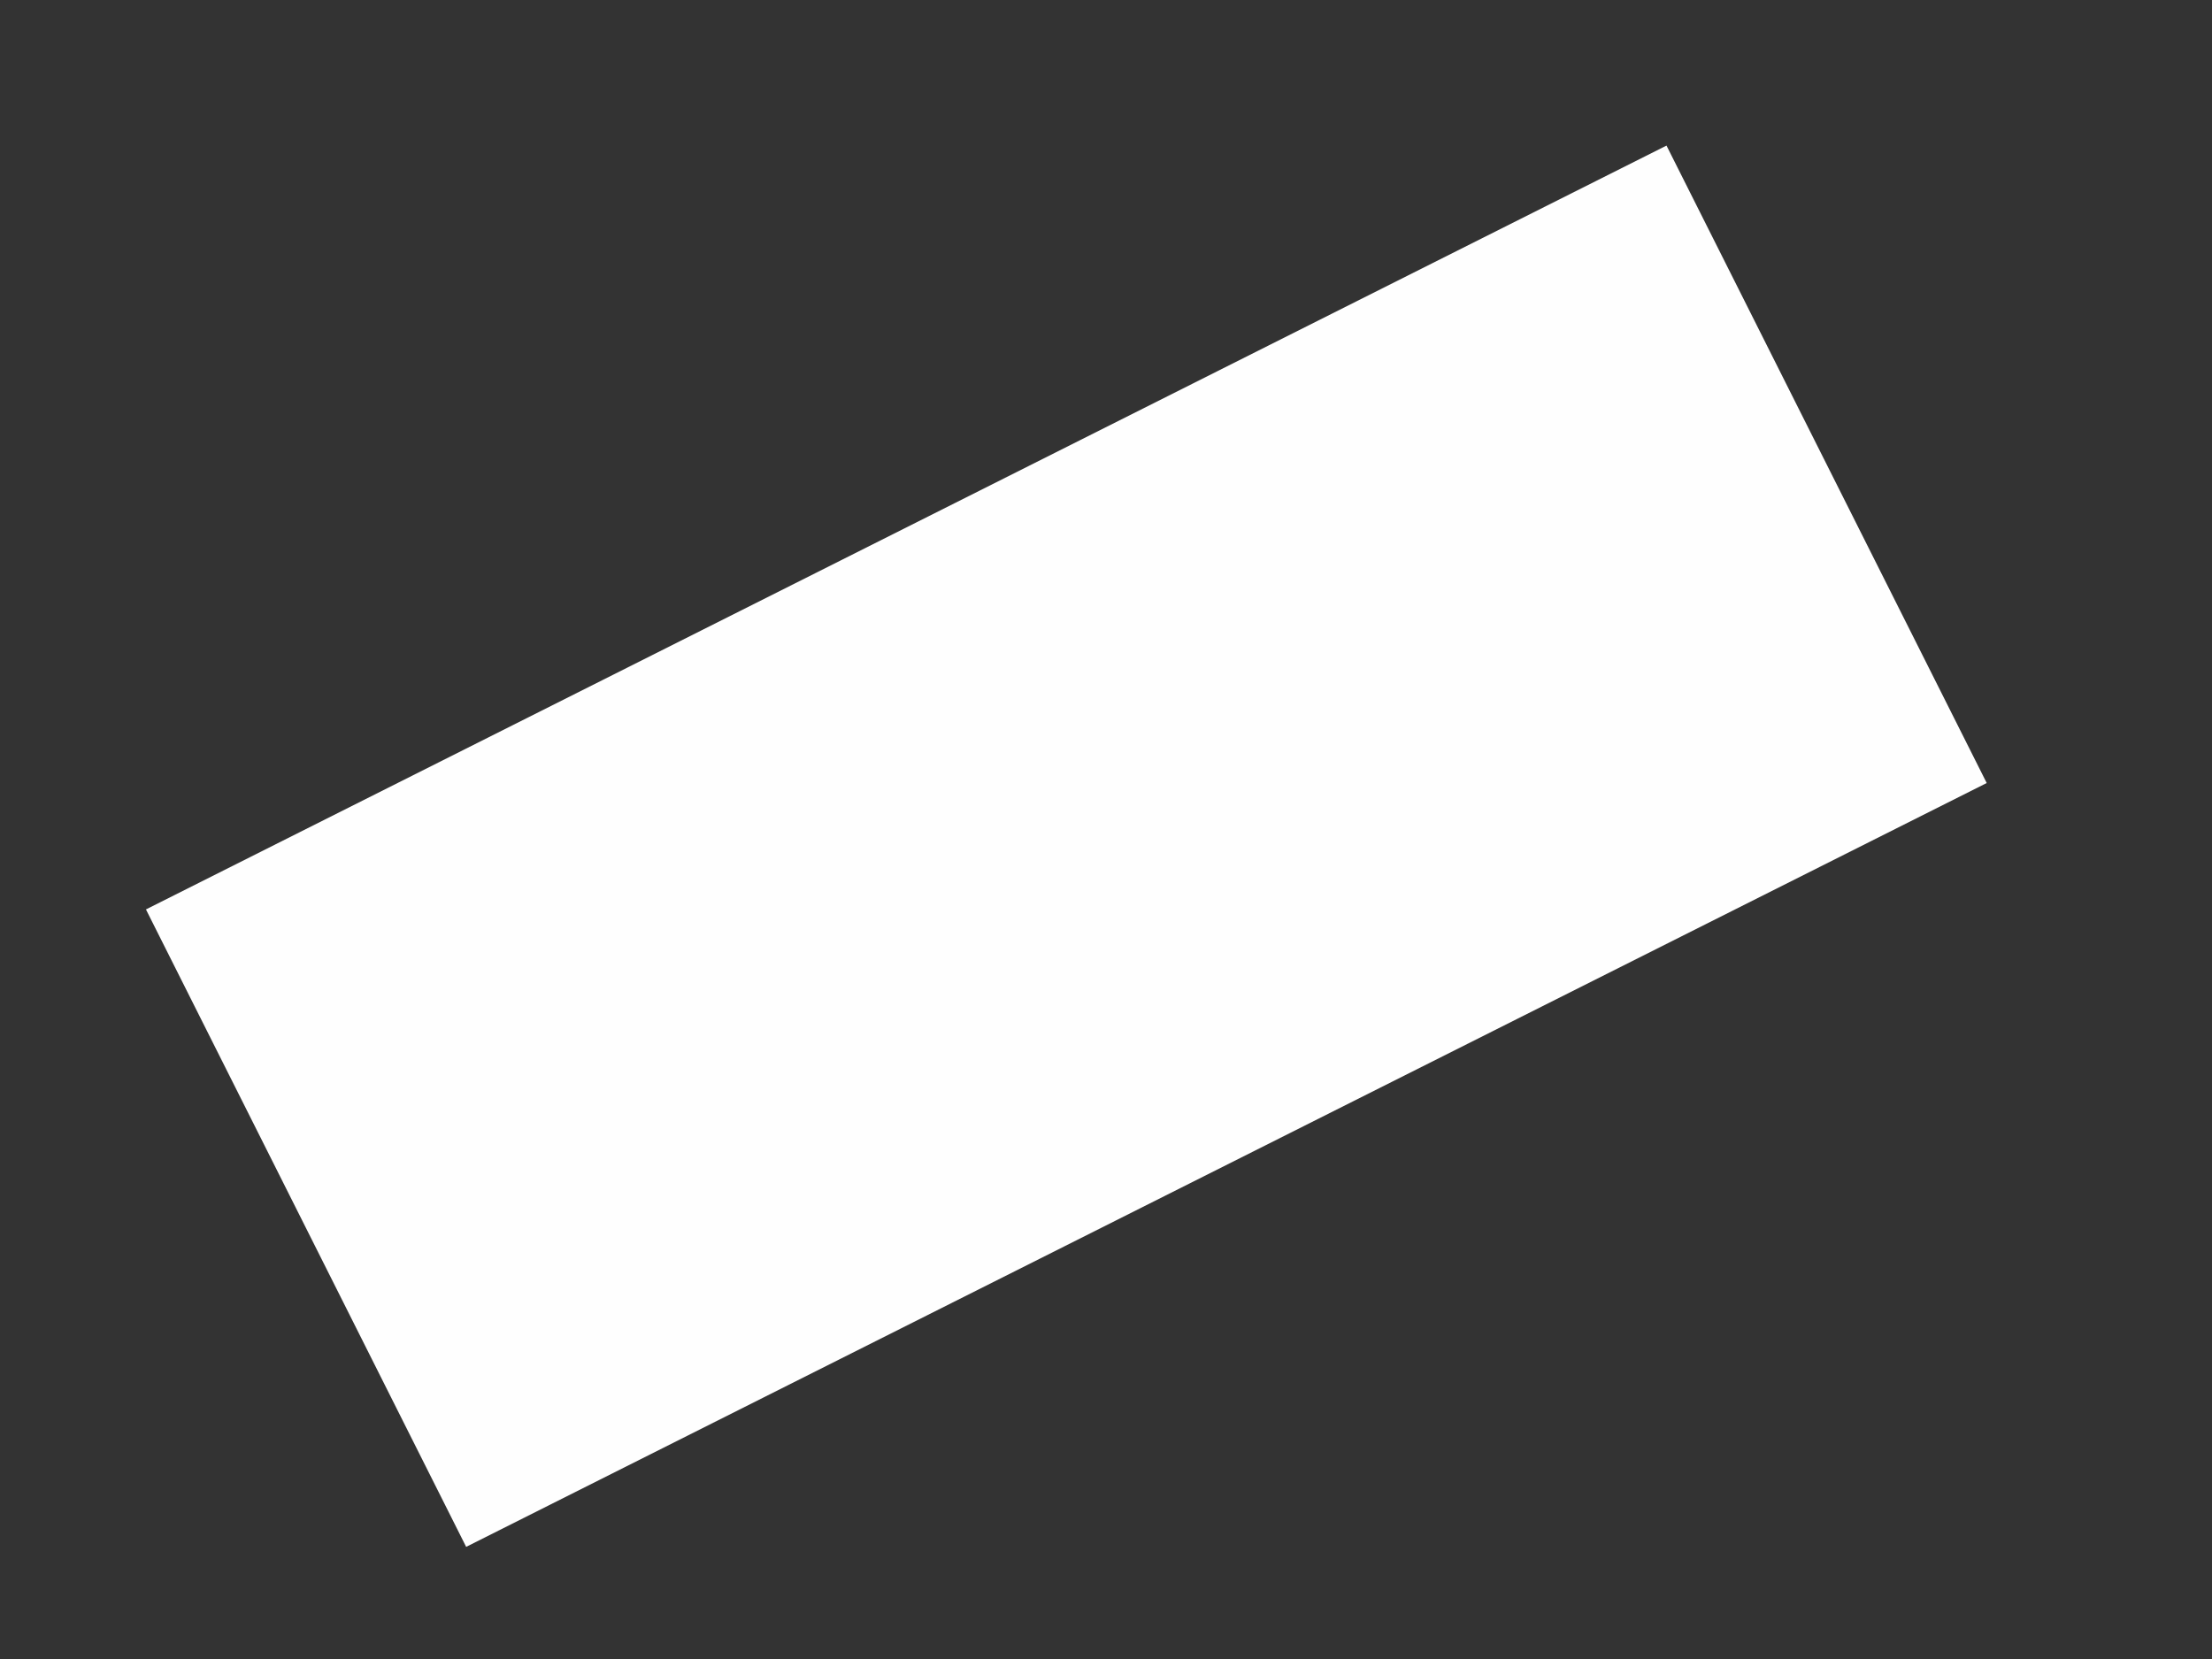 <svg version="1.0" preserveAspectRatio="xMidYMid meet" height="768" viewBox="0 0 768 576" zoomAndPan="magnify" width="1024" xmlns:xlink="http://www.w3.org/1999/xlink" xmlns="http://www.w3.org/2000/svg"><rect x="0" y="0" width="768" height="576" fill="#333333" stroke="none"/><defs><clipPath id="babc55fcef"><path clip-rule="nonzero" d="M 50 50 L 690 50 L 690 538 L 50 538 Z M 50 50"></path></clipPath><clipPath id="abfdc3342d"><path clip-rule="nonzero" d="M 50.672 315.75 L 578.602 50.547 L 689.781 271.863 L 161.848 537.066 Z M 50.672 315.75"></path></clipPath></defs><g clip-path="url(#babc55fcef)"><g clip-path="url(#abfdc3342d)"><path fill-rule="nonzero" fill-opacity="1" d="M 50.672 315.75 L 578.891 50.402 L 690.066 271.719 L 161.848 537.066 Z M 50.672 315.75" fill="#fefefe"></path></g></g></svg>